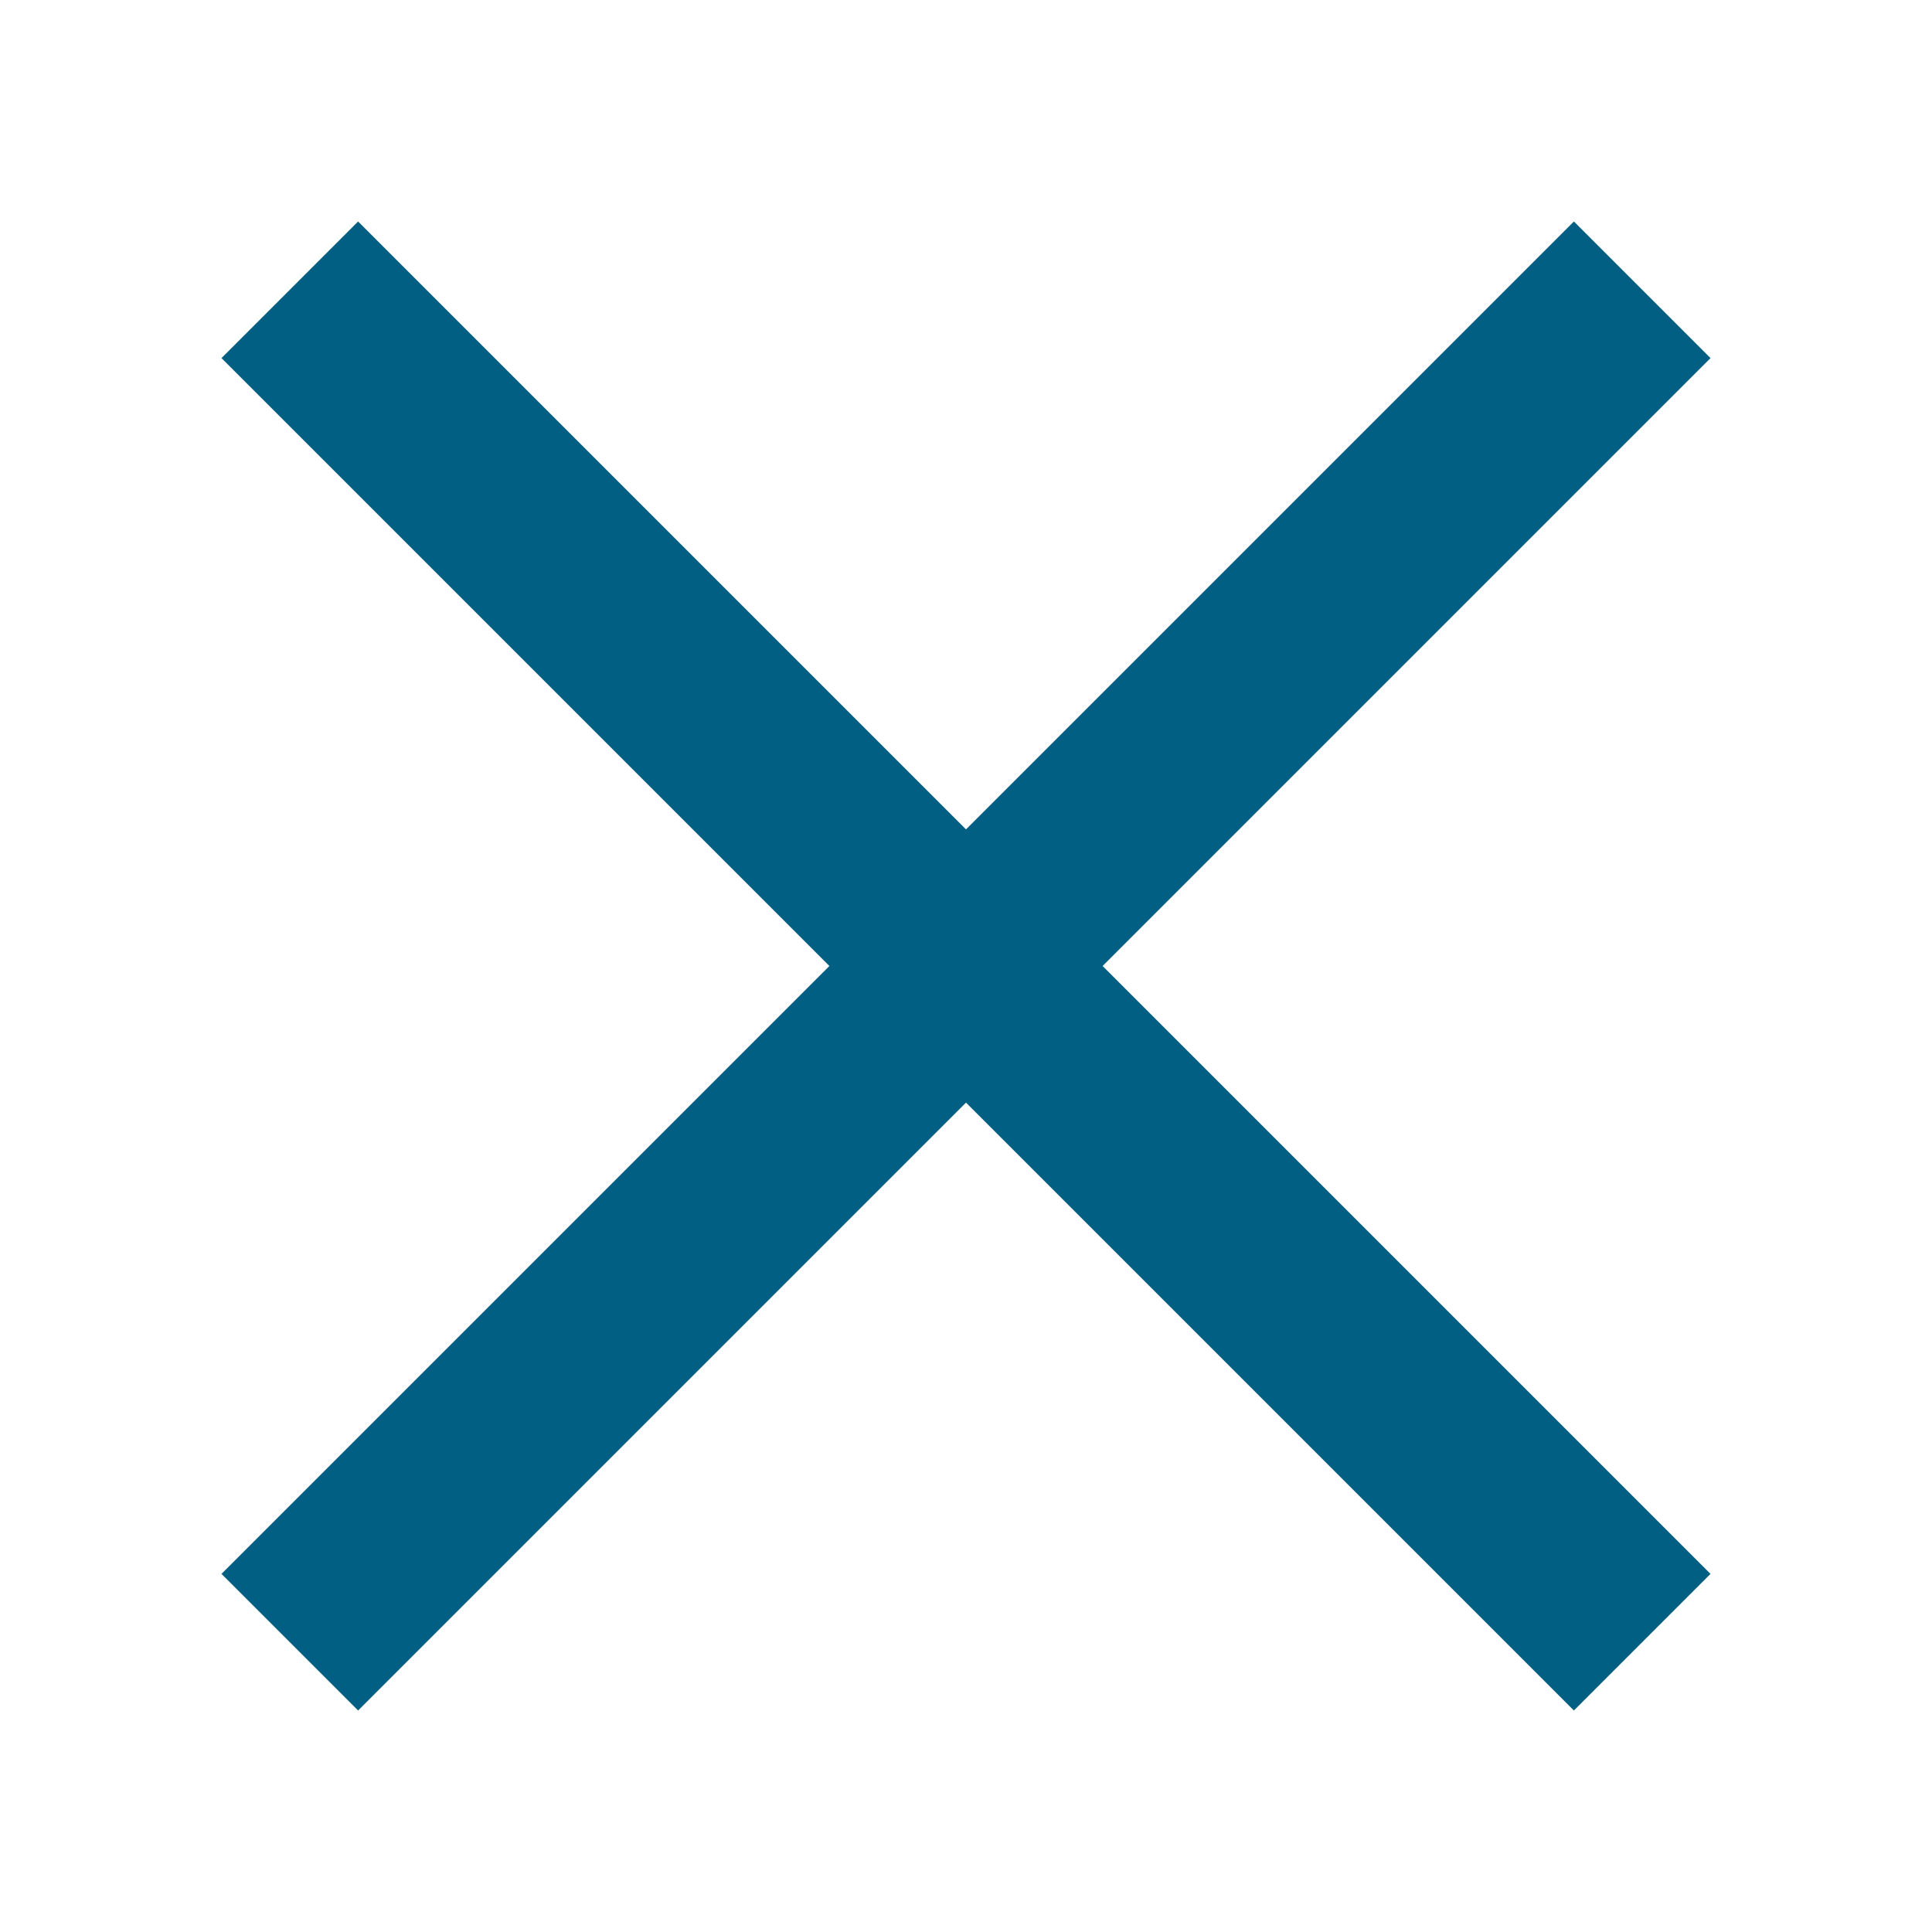 <svg width="20" height="20" viewBox="0 0 20 20" fill="none" xmlns="http://www.w3.org/2000/svg">
<path d="M3 3L17 17" stroke="#005F83" stroke-width="2"/>
<path d="M17 3L3 17" stroke="#005F83" stroke-width="2"/>
</svg>
